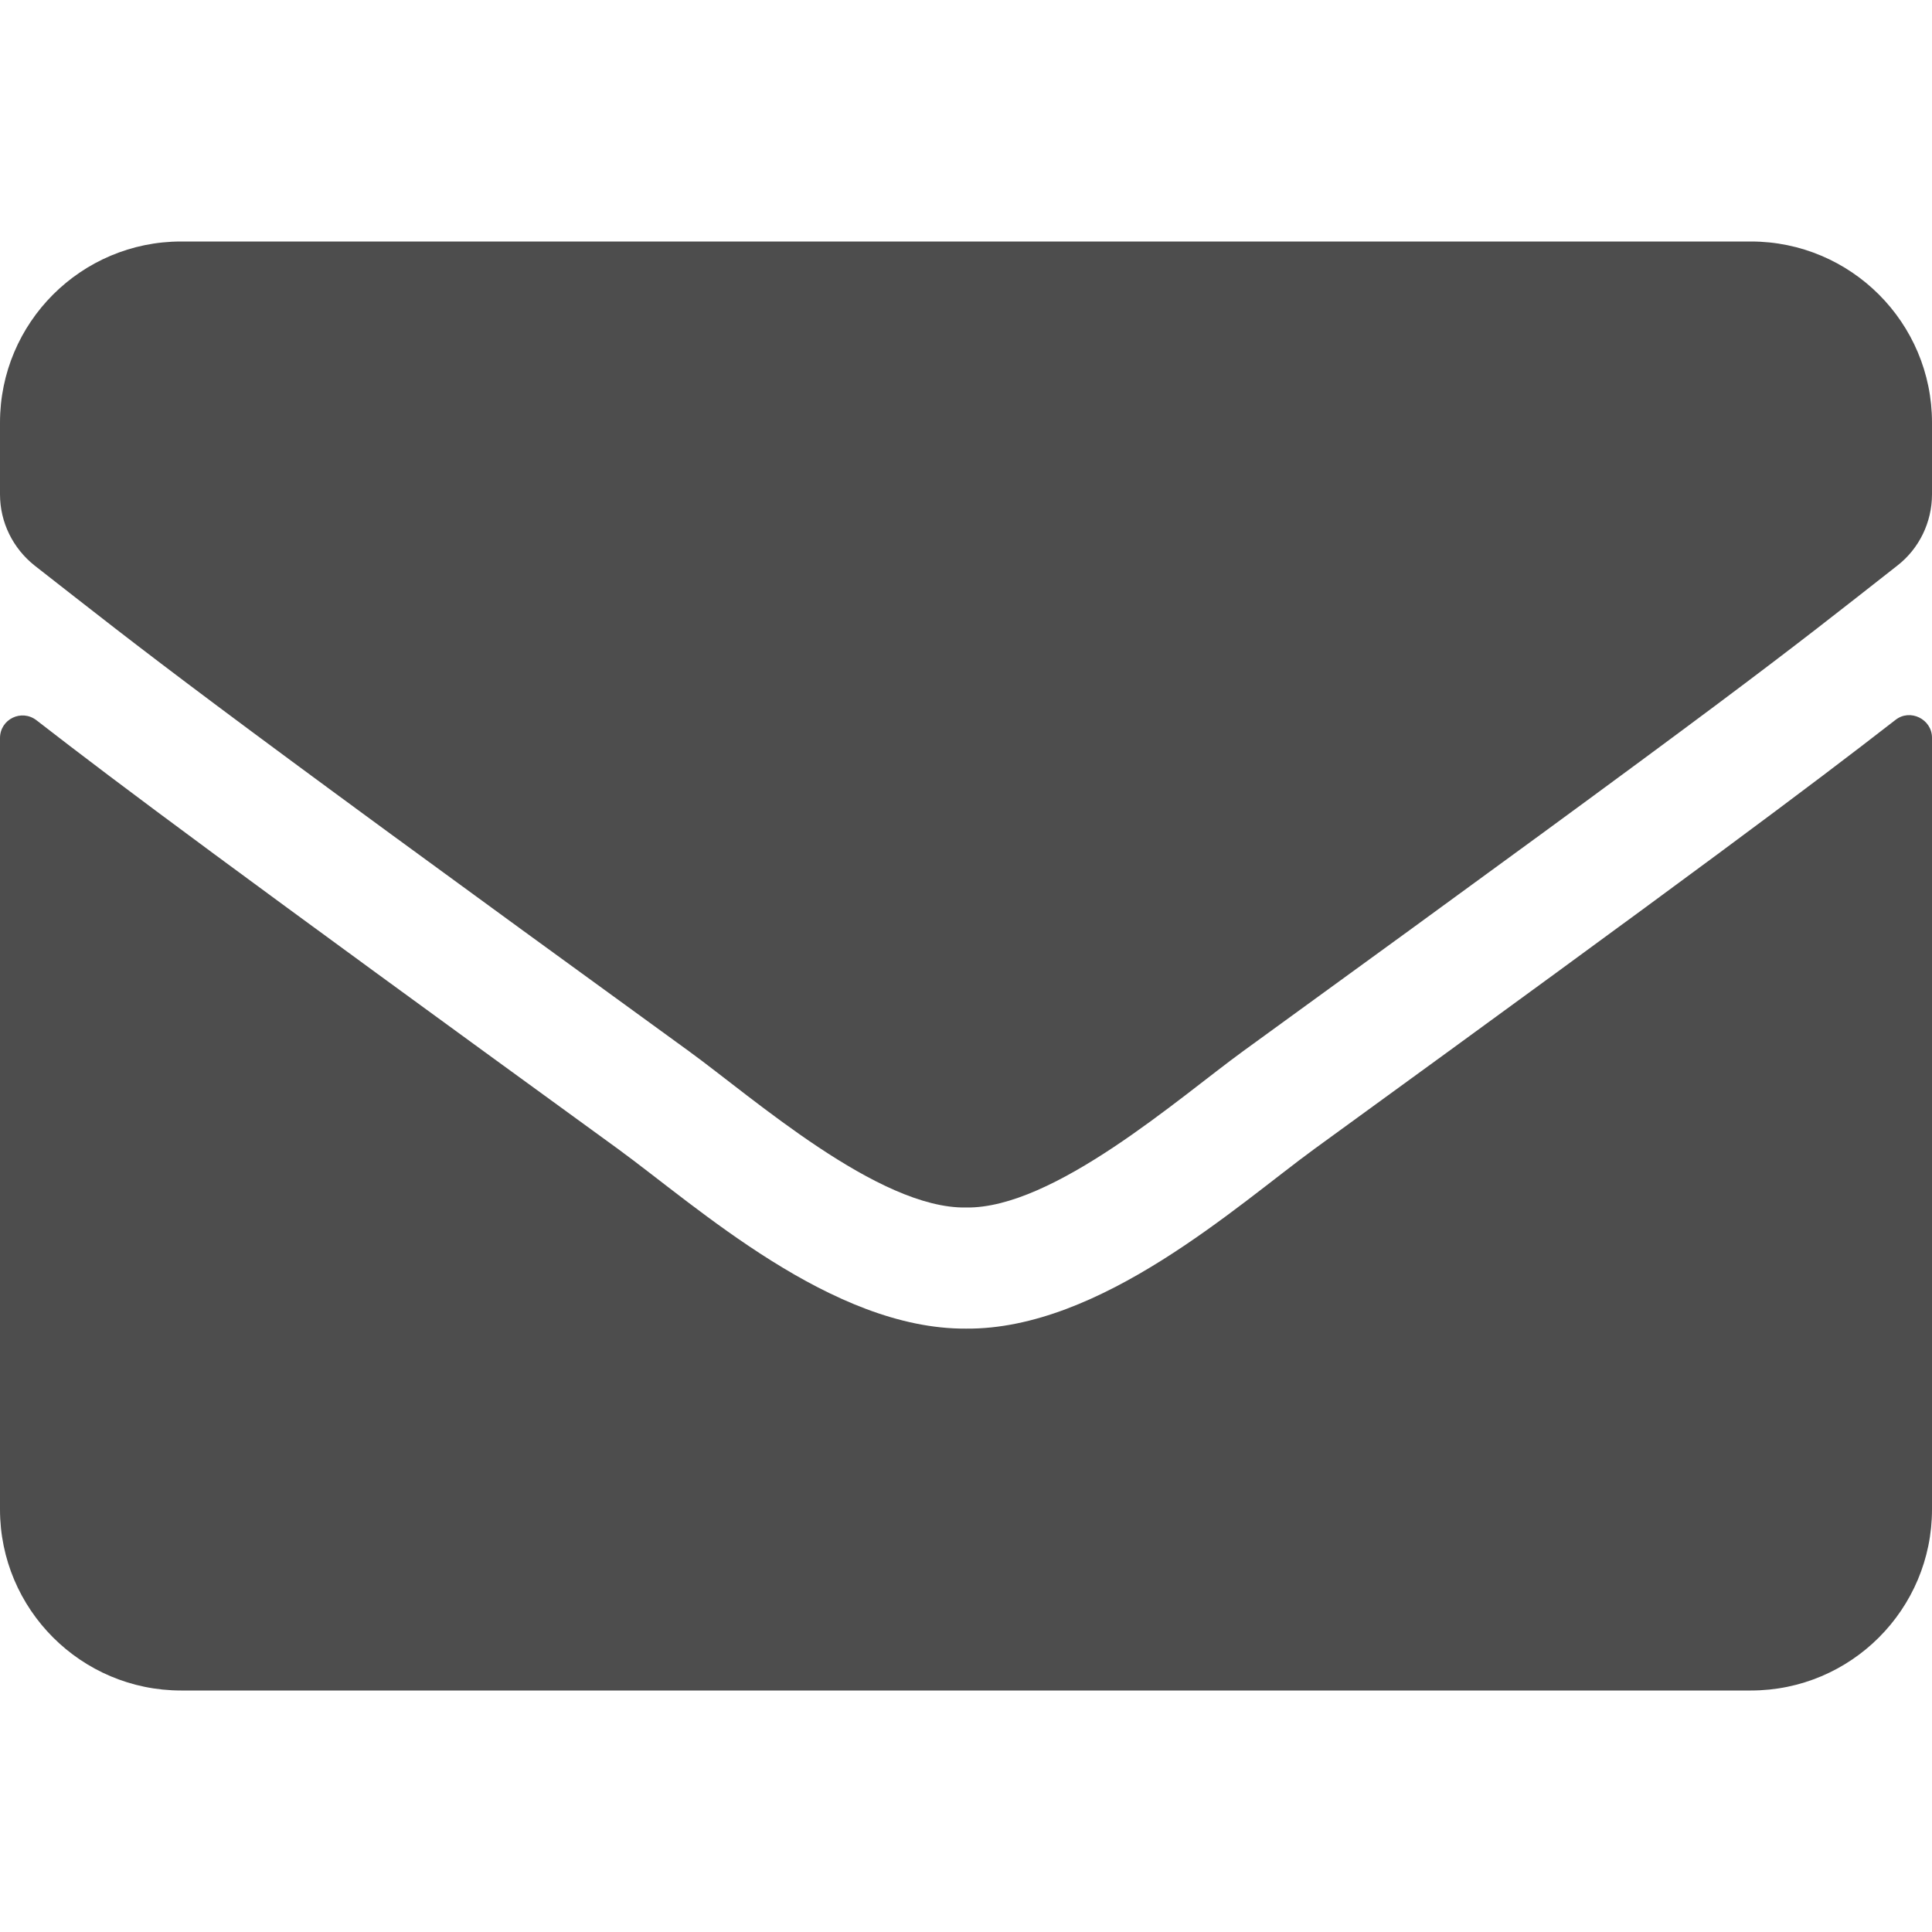 <!-- Generated by IcoMoon.io -->
<svg version="1.1" xmlns="http://www.w3.org/2000/svg" width="640" height="640" viewBox="0 0 640 640">
<g id="icomoon-ignore">
</g>
<path fill="#4d4d4d" d="M627.875 238.5c4.875-3.875 12.125-0.25 12.125 5.875v255.625c0 33.125-26.875 60-60 60h-520c-33.125 0-60-26.875-60-60v-255.5c0-6.25 7.125-9.75 12.125-5.875 28 21.75 65.125 49.375 192.625 142 26.375 19.25 70.875 59.75 115.25 59.5 44.625 0.375 90-41 115.375-59.5 127.5-92.625 164.5-120.375 192.5-142.125zM320 400c29 0.5 70.75-36.5 91.75-51.75 165.875-120.375 178.5-130.875 216.75-160.875 7.25-5.625 11.5-14.375 11.5-23.625v-23.75c0-33.125-26.875-60-60-60h-520c-33.125 0-60 26.875-60 60v23.75c0 9.25 4.25 17.875 11.5 23.625 38.25 29.875 50.875 40.5 216.75 160.875 21 15.25 62.75 52.25 91.75 51.75z"></path>
</svg>
